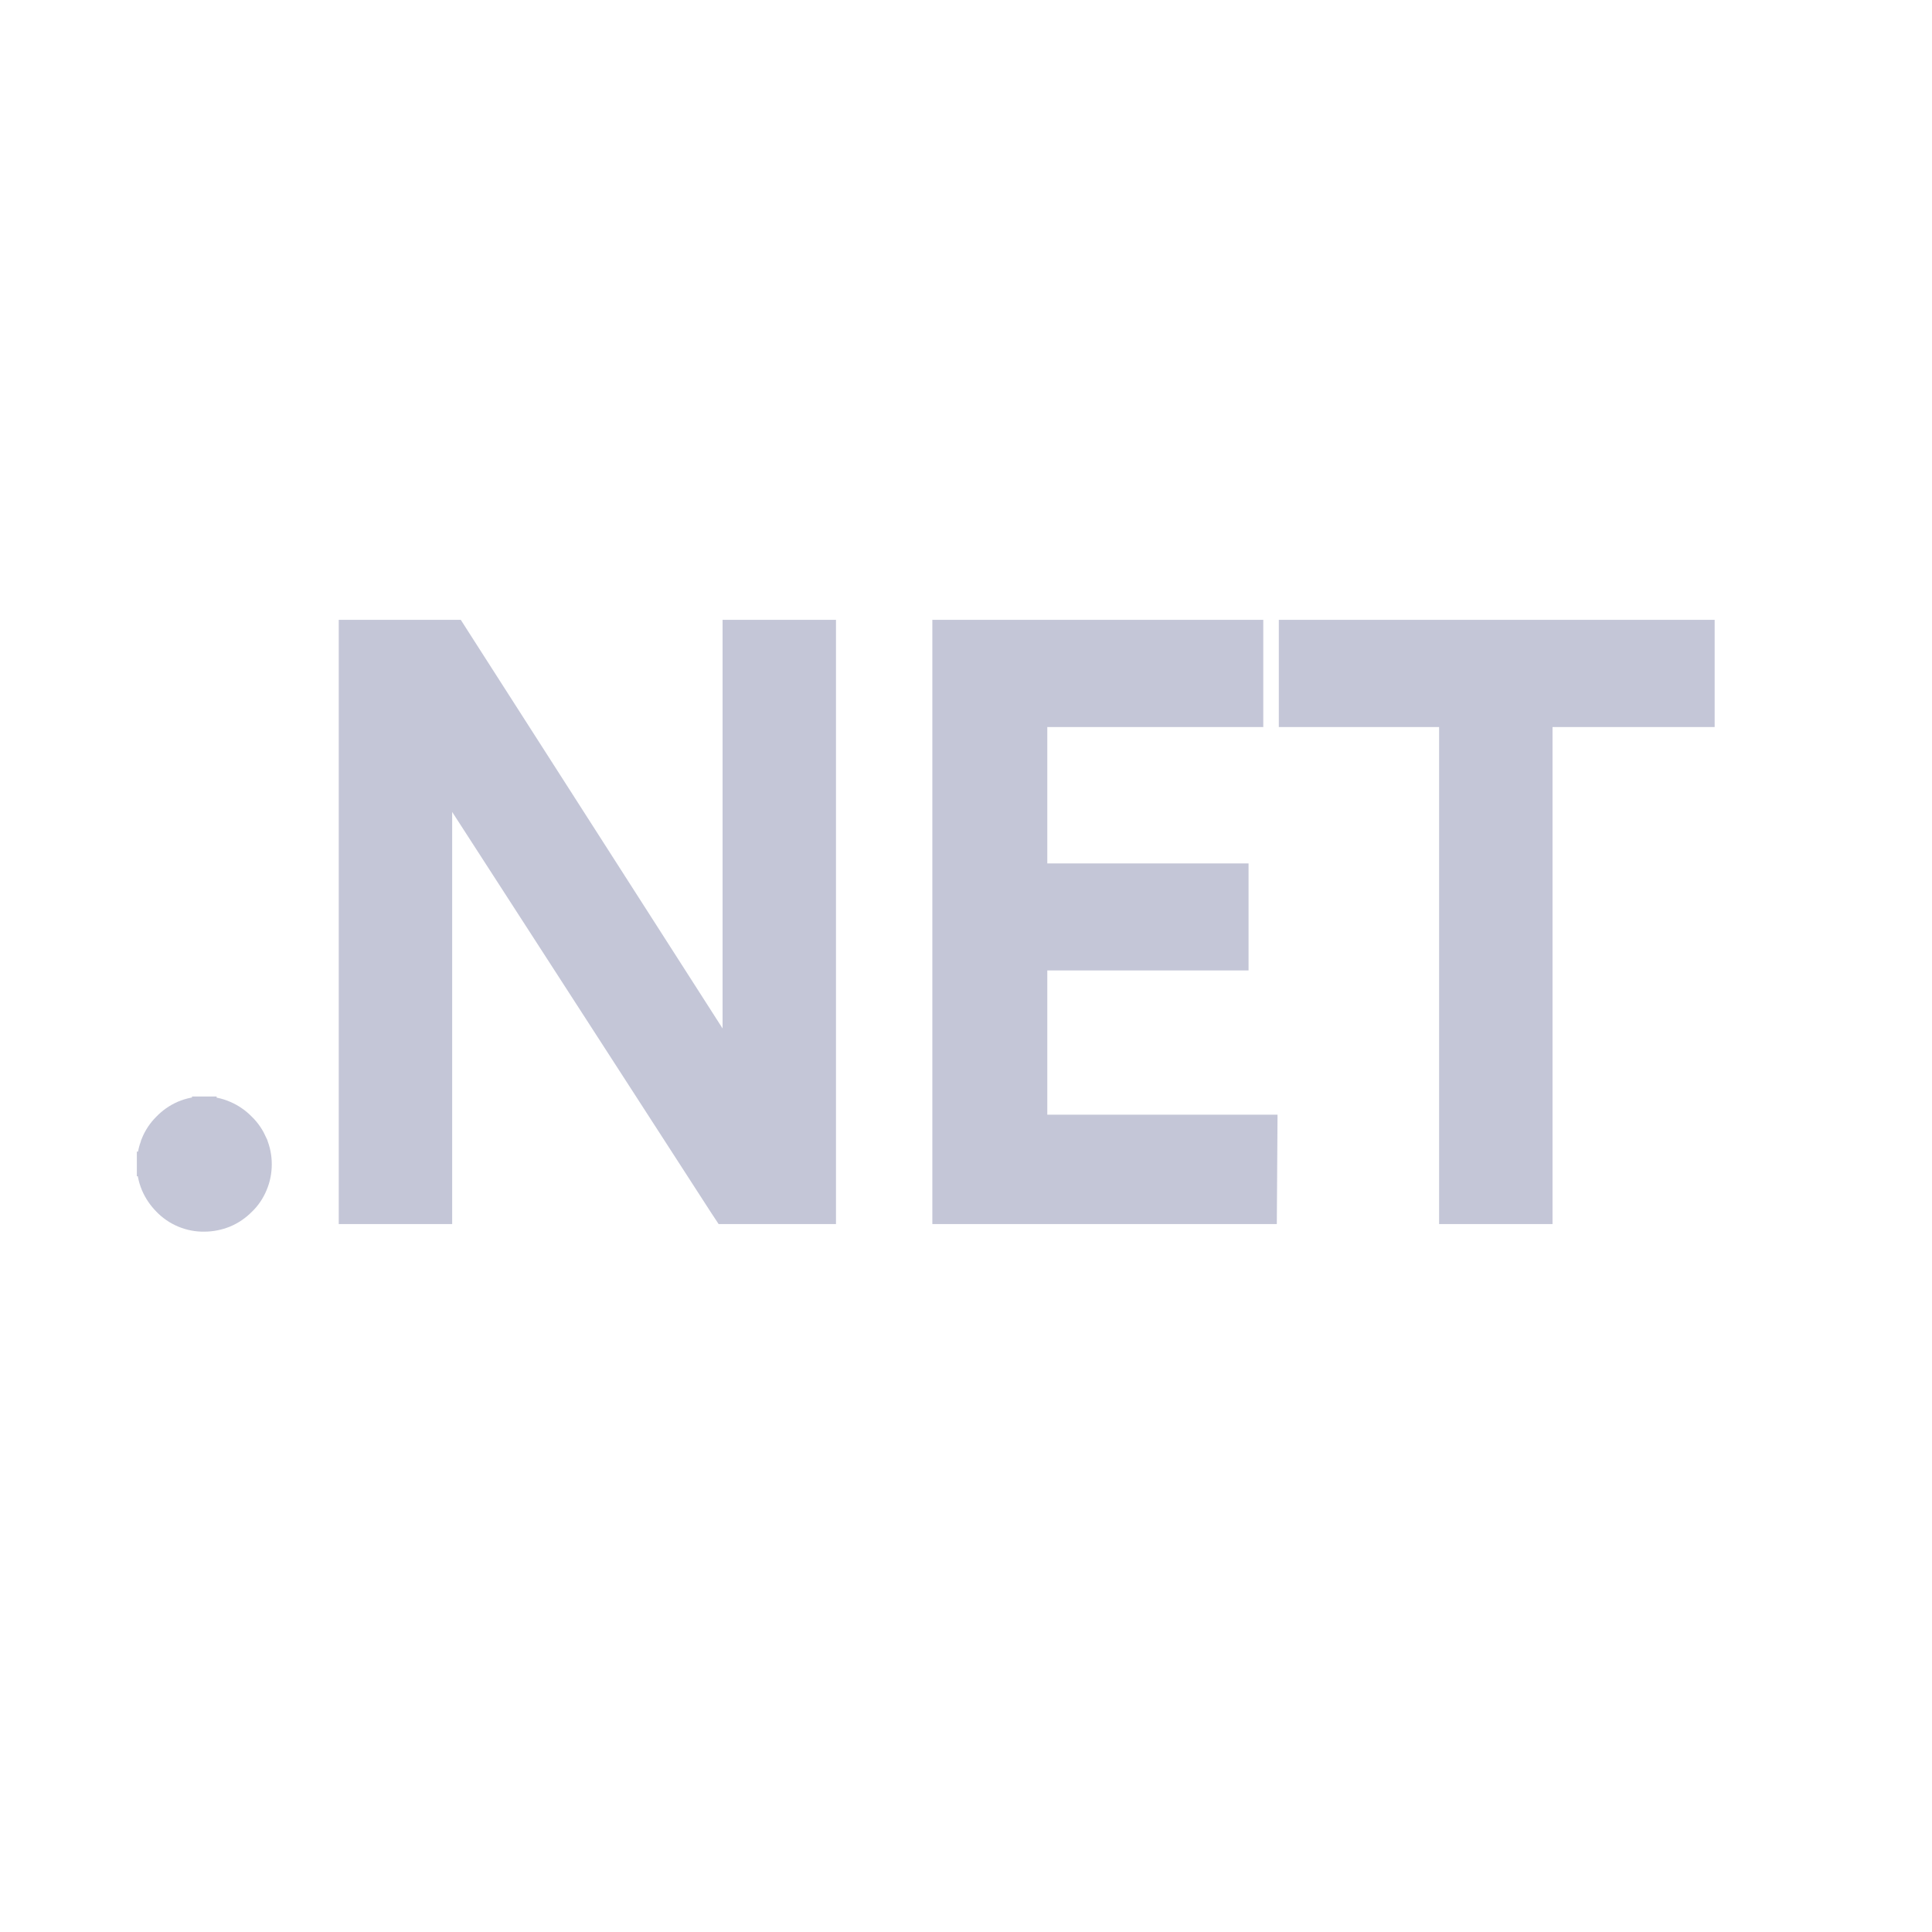 <svg width="24" height="24" viewBox="0 0 24 24" fill="none" xmlns="http://www.w3.org/2000/svg">
<path d="M2.537 13.771C2.442 13.769 2.352 13.789 2.271 13.823L2.271 13.823L2.268 13.824C2.186 13.86 2.111 13.912 2.048 13.978C1.984 14.041 1.934 14.117 1.9 14.201L1.9 14.201L1.9 14.202C1.868 14.284 1.85 14.371 1.85 14.46M2.537 13.771C2.627 13.771 2.717 13.788 2.802 13.826C2.883 13.861 2.958 13.912 3.021 13.977C3.088 14.041 3.137 14.117 3.173 14.198L3.173 14.2L3.173 14.2C3.209 14.284 3.226 14.373 3.226 14.463C3.226 14.554 3.209 14.643 3.173 14.727C3.139 14.809 3.089 14.885 3.022 14.948C2.959 15.012 2.884 15.063 2.801 15.098C2.717 15.132 2.628 15.15 2.538 15.15C2.447 15.152 2.356 15.134 2.272 15.099C2.188 15.064 2.112 15.012 2.049 14.946C1.986 14.882 1.936 14.808 1.901 14.726C1.866 14.642 1.848 14.552 1.85 14.46M2.537 13.771C2.537 13.771 2.538 13.771 2.538 13.771L2.535 13.921V13.771C2.536 13.771 2.536 13.771 2.537 13.771ZM1.85 14.46C1.85 14.46 1.85 14.459 1.85 14.459L2 14.462H1.85C1.85 14.461 1.85 14.461 1.85 14.46ZM5.467 14.906V9.916C5.47 9.804 5.47 9.691 5.468 9.579L8.963 14.988L9.008 15.056H9.089H10.085H10.235V14.906V8V7.85H10.085H9.276H9.126V8V12.855C9.123 13.001 9.124 13.148 9.13 13.294L5.686 7.919L5.642 7.85H5.56H4.508H4.358V8V14.906V15.056H4.508H5.317H5.467V14.906ZM15.718 14.148L15.719 13.997H15.568H12.86V11.905H15.21H15.36V11.755V11.026V10.876H15.21H12.86V8.882H15.393H15.543V8.732V8V7.85H15.393H11.882H11.732V8V14.906V15.056H11.882H15.563H15.712L15.713 14.907L15.718 14.148ZM16.186 7.85H16.036V8V8.732V8.882H16.186H18.027V14.906V15.056H18.177H18.986H19.136V14.906V8.882H21H21.15V8.732V8V7.85H21H16.186Z" fill="#C4C6D7" stroke="#C4C6D7" stroke-width="0.3"/>
</svg>
